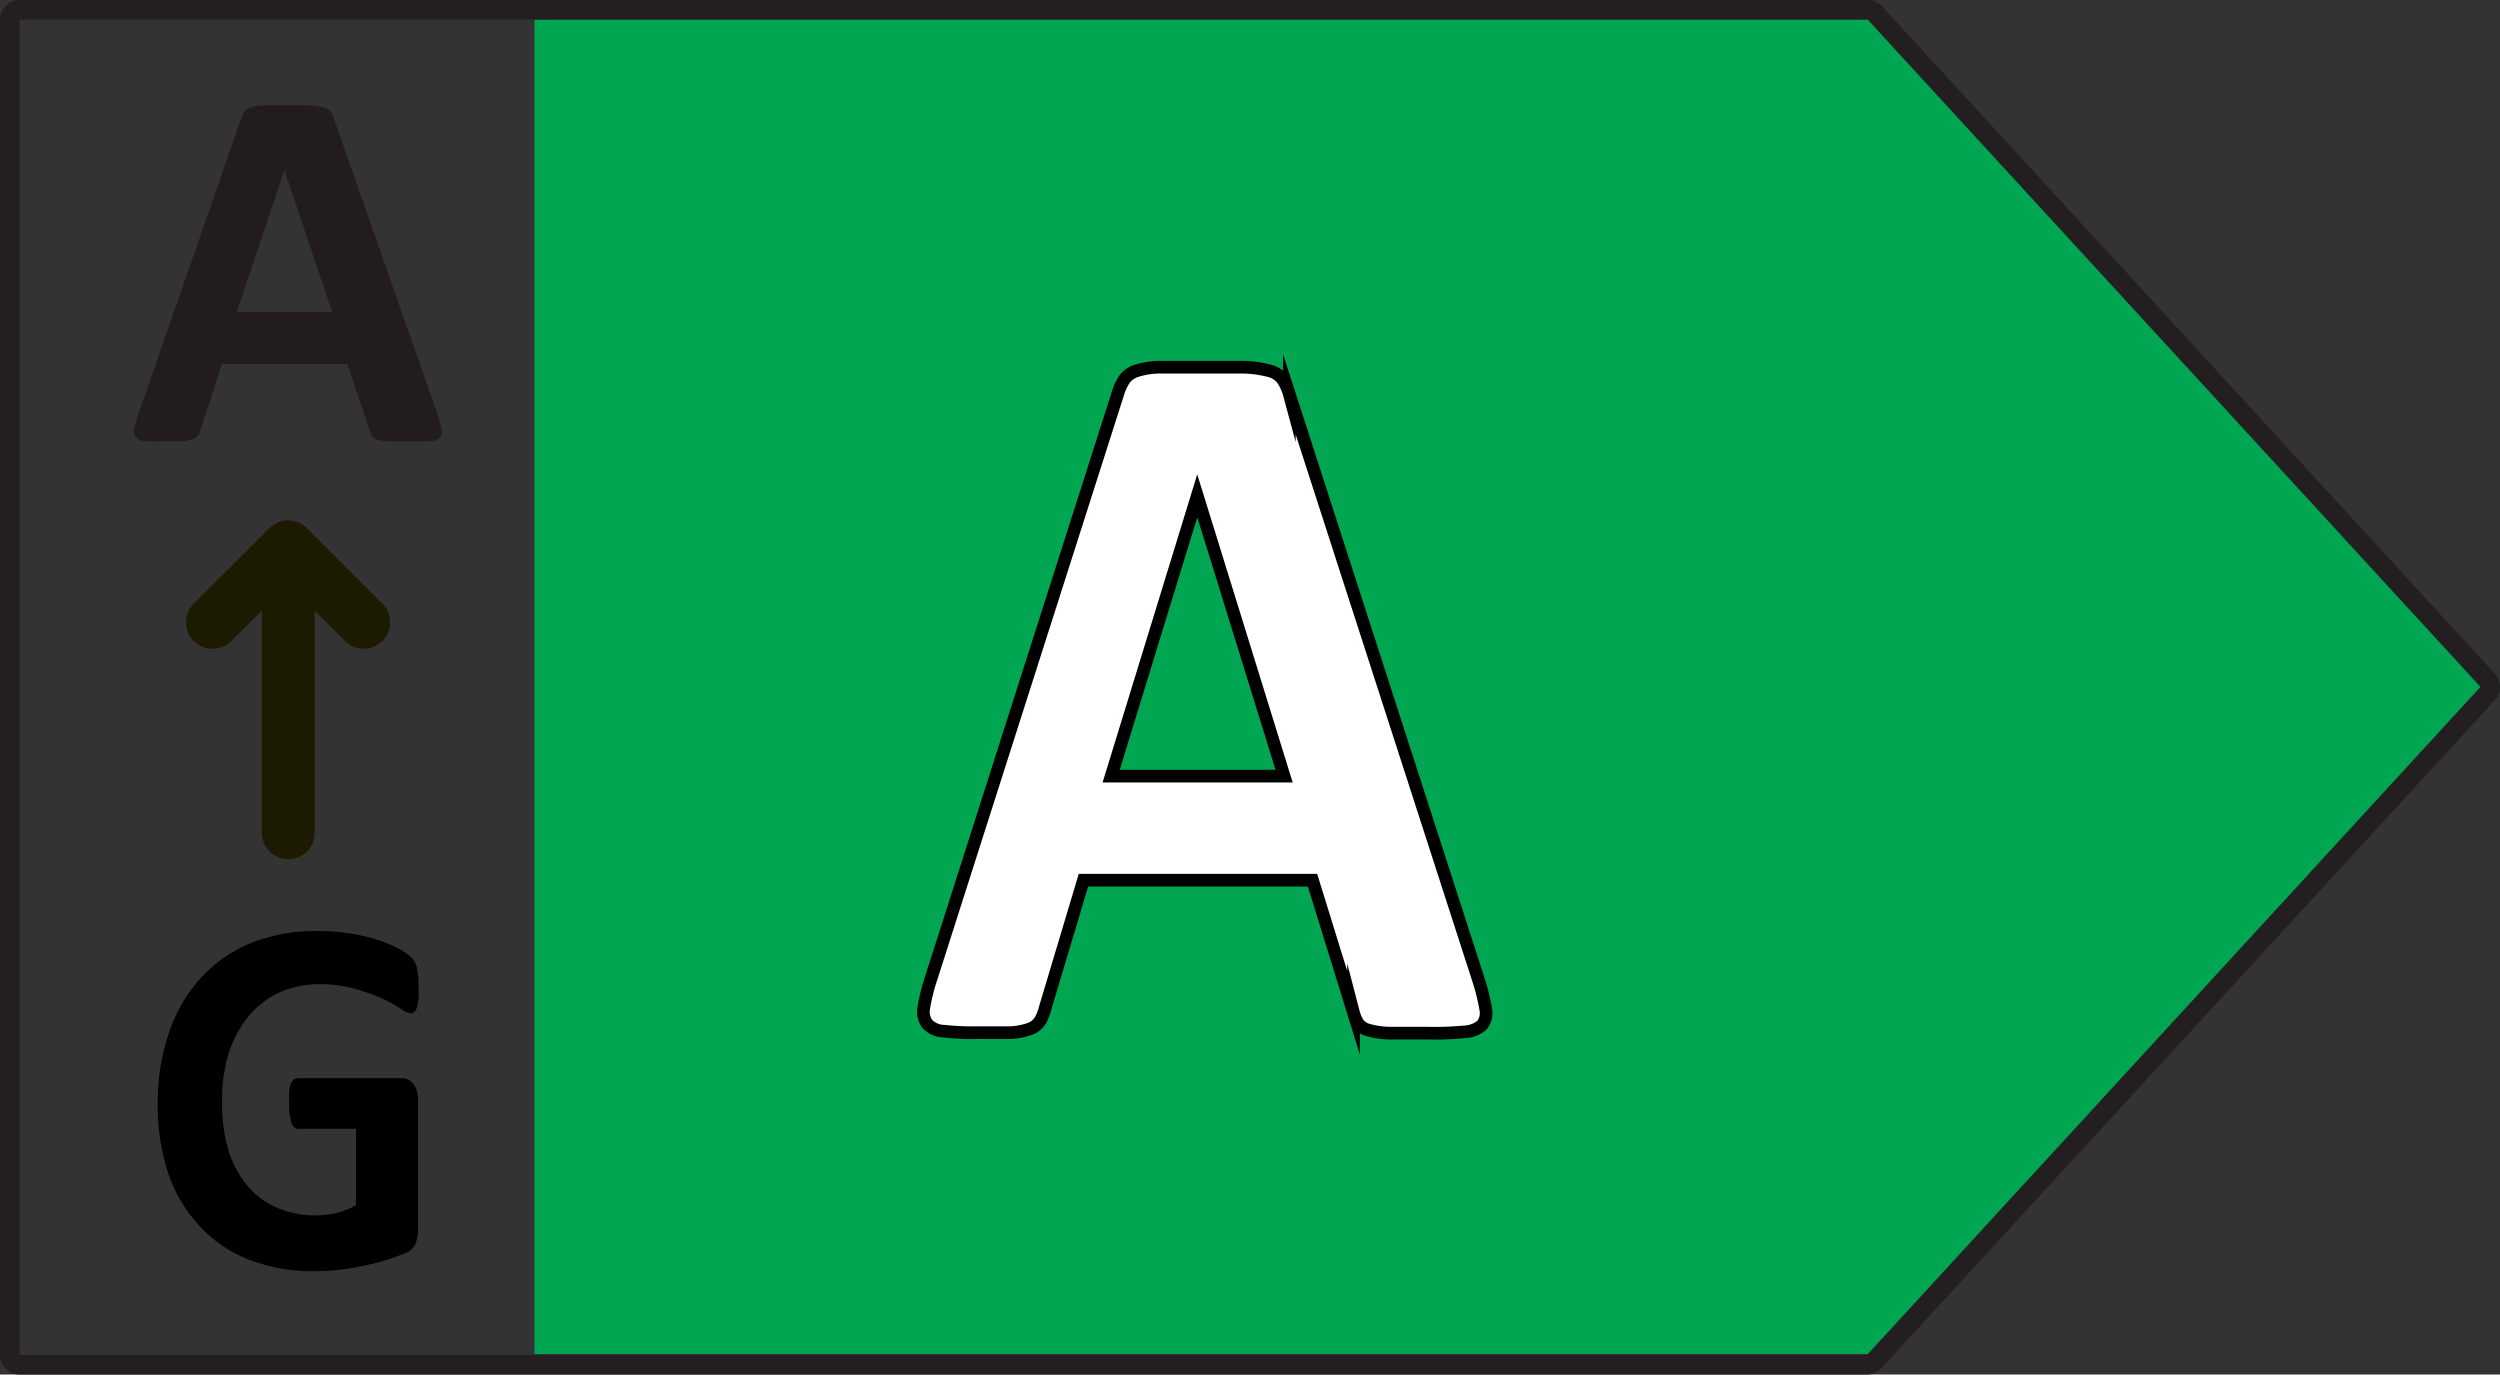 <svg id="Layer_1" data-name="Layer 1" xmlns="http://www.w3.org/2000/svg" viewBox="0 0 104.78 57.61"><rect x="0" y="0" width="104.78" height="57.61" fill="#333333" stroke="none"/><defs><style>.cls-1{fill:#00a651;}.cls-2,.cls-5,.cls-7{fill:none;}.cls-2{stroke:#231f20;stroke-width:0.82px;}.cls-2,.cls-7{stroke-linejoin:round;}.cls-3{isolation:isolate;}.cls-4{fill:#fff;}.cls-5{stroke:#000;stroke-miterlimit:10;stroke-width:0.53px;}.cls-6{fill:#231c1e;}.cls-7{stroke:#1c1a00;stroke-linecap:round;stroke-width:2.22px;}</style></defs><polygon class="cls-1" points="78.81 0.82 22.4 0.82 22.4 56.75 78.81 56.75 104.52 28.78 78.81 0.82"/><path class="cls-2" d="M87.43,9.21H10a.41.41,0,0,0-.41.41V65.55A.41.41,0,0,0,10,66H87.43a.43.43,0,0,0,.3-.13l25.71-28a.4.4,0,0,0,0-.56l-25.71-28A.41.41,0,0,0,87.43,9.21Z" transform="translate(-9.18 -8.8)"/><g class="cls-3"><path class="cls-4" d="M71.12,49.86a7.55,7.55,0,0,1,.29,1.22.79.79,0,0,1-.15.67,1.29,1.29,0,0,1-.78.28c-.36,0-.87,0-1.52,0s-1.19,0-1.57,0a3.82,3.82,0,0,1-.86-.13.8.8,0,0,1-.41-.27,1.35,1.35,0,0,1-.2-.45L64.2,45.66H54.6L53,51.05a1.7,1.7,0,0,1-.21.51.86.86,0,0,1-.41.32,3.19,3.19,0,0,1-.81.16c-.35,0-.81,0-1.37,0A10.72,10.72,0,0,1,48.75,52a1,1,0,0,1-.71-.3.91.91,0,0,1-.14-.7,7.07,7.07,0,0,1,.3-1.19l7.88-24.5a2.09,2.09,0,0,1,.28-.58,1,1,0,0,1,.5-.35,4.1,4.1,0,0,1,1-.14c.41,0,1,0,1.62,0s1.4,0,1.86,0a5.17,5.17,0,0,1,1.08.14,1,1,0,0,1,.55.36,1.92,1.92,0,0,1,.28.64ZM59.38,29.61h0L55.75,41.35H63Z" transform="translate(-9.18 -8.8)"/></g><path class="cls-5" d="M63,41.33H55.75l3.61-11.75h0Zm.22-16a2.18,2.18,0,0,0-.29-.64,1,1,0,0,0-.55-.35,4.93,4.93,0,0,0-1.08-.15H57.82a3.37,3.37,0,0,0-1,.15,1,1,0,0,0-.5.34,2.13,2.13,0,0,0-.28.59L48.2,49.82a8.1,8.1,0,0,0-.3,1.2.89.89,0,0,0,.14.69,1,1,0,0,0,.71.31,11.24,11.24,0,0,0,1.42.06h1.37a2.77,2.77,0,0,0,.81-.16.81.81,0,0,0,.41-.32,1.83,1.83,0,0,0,.21-.5l1.62-5.41h9.6l1.72,5.56a1.51,1.51,0,0,0,.2.45.76.76,0,0,0,.41.27,3.58,3.58,0,0,0,.86.13H69a12.79,12.79,0,0,0,1.52-.05,1.22,1.22,0,0,0,.77-.28.81.81,0,0,0,.16-.67,8.69,8.69,0,0,0-.3-1.22Z" transform="translate(-9.18 -8.8)"/><g class="cls-3"><path class="cls-6" d="M27.53,26.2a4.38,4.38,0,0,1,.16.62.38.38,0,0,1-.09.34.76.76,0,0,1-.42.14c-.2,0-.48,0-.83,0h-.86a1.75,1.75,0,0,1-.48-.07.39.39,0,0,1-.22-.13.7.7,0,0,1-.11-.23l-.94-2.81H18.48l-.89,2.74a.82.82,0,0,1-.11.25.45.45,0,0,1-.23.16,1.44,1.44,0,0,1-.44.08c-.19,0-.44,0-.75,0a7.59,7.59,0,0,1-.78,0,.59.59,0,0,1-.39-.15.42.42,0,0,1-.08-.36,3.92,3.92,0,0,1,.16-.6l4.32-12.42a.84.84,0,0,1,.15-.3.52.52,0,0,1,.28-.17,2,2,0,0,1,.52-.08l.89,0,1,0a2.62,2.62,0,0,1,.59.08.54.54,0,0,1,.3.17,1.27,1.27,0,0,1,.16.33ZM21.1,15.93h0l-2,5.95h4Z" transform="translate(-9.18 -8.8)"/></g><line class="cls-7" x1="12.08" y1="34.9" x2="12.08" y2="22.97"/><polyline class="cls-7" points="15.24 26.08 12.08 22.92 8.91 26.08"/><g class="cls-3"><path d="M26.72,50.14a4,4,0,0,1,0,.53,2.08,2.08,0,0,1-.07.36.38.38,0,0,1-.11.19.25.25,0,0,1-.15.05.86.86,0,0,1-.41-.19,7,7,0,0,0-.76-.42,8.21,8.21,0,0,0-1.14-.41,5.28,5.28,0,0,0-1.52-.2,4,4,0,0,0-1.68.35,3.75,3.75,0,0,0-1.29,1,4.76,4.76,0,0,0-.82,1.53,6.42,6.42,0,0,0-.28,2A6.87,6.87,0,0,0,18.75,57a4.35,4.35,0,0,0,.81,1.51,3.37,3.37,0,0,0,1.26.92,4.12,4.12,0,0,0,1.63.31,3.62,3.62,0,0,0,.86-.11,3.19,3.19,0,0,0,.79-.32v-3.2H21.68c-.12,0-.21-.08-.28-.24a2.49,2.49,0,0,1-.1-.81,3.68,3.68,0,0,1,0-.51,1.18,1.18,0,0,1,.07-.32.41.41,0,0,1,.12-.18.25.25,0,0,1,.16-.06H26a.6.6,0,0,1,.5.23.89.89,0,0,1,.15.29,1.38,1.38,0,0,1,.05.37v5.5a1.4,1.4,0,0,1-.11.56.76.76,0,0,1-.42.38c-.22.09-.48.19-.8.29a9.35,9.35,0,0,1-1,.25,8.83,8.83,0,0,1-1,.16,8.94,8.94,0,0,1-1,.06,7.39,7.39,0,0,1-2.74-.48,5.42,5.42,0,0,1-2.05-1.38A6,6,0,0,1,16.24,58a9,9,0,0,1-.45-2.94,9.08,9.08,0,0,1,.48-3,6.42,6.42,0,0,1,1.34-2.29,5.86,5.86,0,0,1,2.1-1.45,7.27,7.27,0,0,1,2.74-.5,8.72,8.72,0,0,1,1.51.12,7.63,7.63,0,0,1,1.19.3,4.81,4.81,0,0,1,.84.38,1.93,1.93,0,0,1,.47.35.92.92,0,0,1,.2.42A4.17,4.17,0,0,1,26.72,50.14Z" transform="translate(-9.18 -8.8)"/></g></svg>
